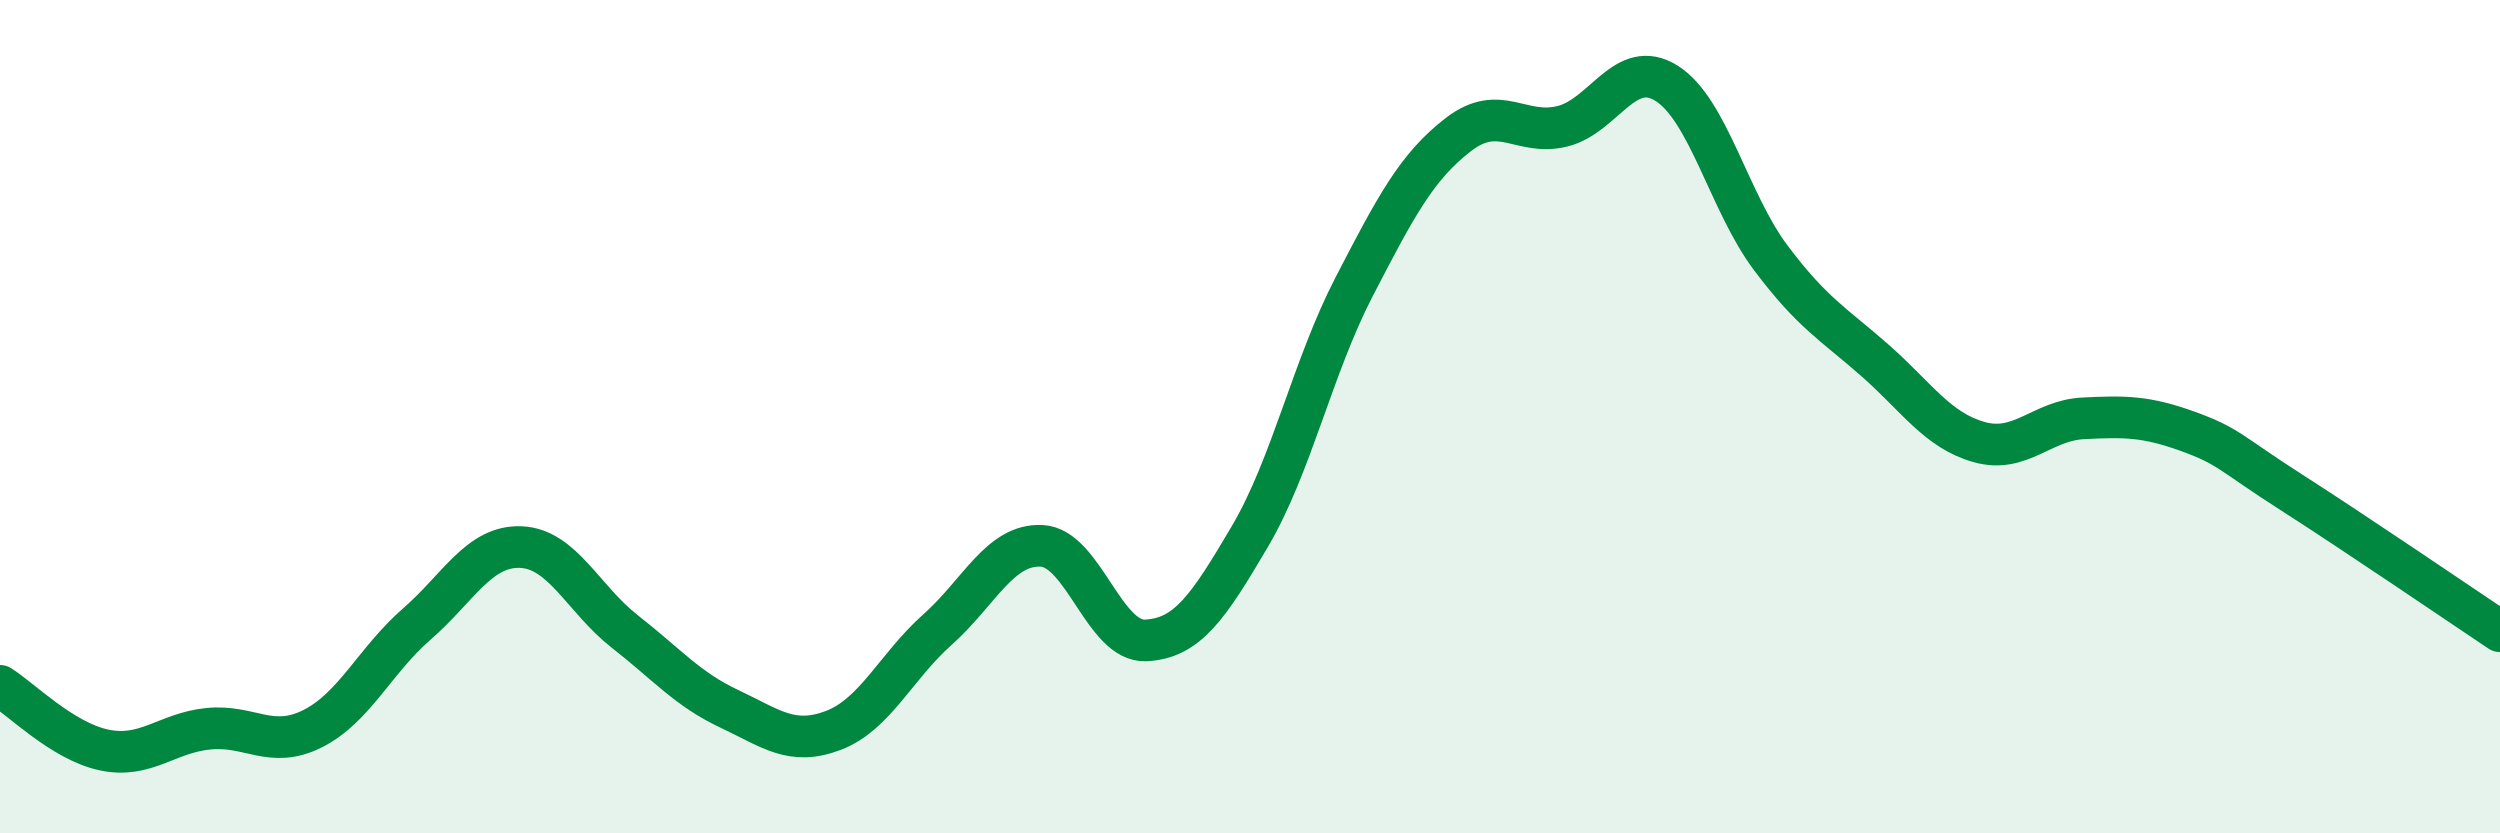 
    <svg width="60" height="20" viewBox="0 0 60 20" xmlns="http://www.w3.org/2000/svg">
      <path
        d="M 0,16.46 C 0.5,16.77 1.5,17.79 2.5,18 C 3.5,18.21 4,17.59 5,17.49 C 6,17.39 6.5,17.99 7.5,17.49 C 8.5,16.99 9,15.85 10,14.98 C 11,14.11 11.5,13.09 12.5,13.13 C 13.5,13.17 14,14.38 15,15.16 C 16,15.94 16.5,16.54 17.5,17.01 C 18.5,17.48 19,17.91 20,17.53 C 21,17.15 21.5,16 22.5,15.11 C 23.5,14.22 24,13.05 25,13.1 C 26,13.15 26.5,15.42 27.5,15.37 C 28.5,15.32 29,14.57 30,12.87 C 31,11.17 31.5,8.81 32.5,6.88 C 33.5,4.95 34,4 35,3.23 C 36,2.46 36.5,3.28 37.5,3.03 C 38.5,2.78 39,1.37 40,2 C 41,2.63 41.5,4.86 42.5,6.19 C 43.5,7.52 44,7.77 45,8.65 C 46,9.53 46.5,10.33 47.5,10.61 C 48.5,10.89 49,10.09 50,10.04 C 51,9.99 51.5,9.99 52.5,10.35 C 53.5,10.71 53.5,10.86 55,11.82 C 56.5,12.78 59,14.48 60,15.15L60 20L0 20Z"
        fill="#008740"
        opacity="0.1"
        stroke-linecap="round"
        stroke-linejoin="round"
      />
      <path
        d="M 0,16.46 C 0.5,16.77 1.5,17.79 2.5,18 C 3.5,18.21 4,17.59 5,17.49 C 6,17.39 6.5,17.99 7.5,17.49 C 8.5,16.99 9,15.85 10,14.98 C 11,14.11 11.5,13.09 12.5,13.13 C 13.5,13.17 14,14.38 15,15.16 C 16,15.94 16.5,16.54 17.5,17.01 C 18.5,17.48 19,17.91 20,17.53 C 21,17.15 21.5,16 22.5,15.11 C 23.5,14.22 24,13.05 25,13.1 C 26,13.15 26.5,15.42 27.5,15.37 C 28.5,15.32 29,14.57 30,12.87 C 31,11.17 31.5,8.81 32.5,6.88 C 33.5,4.95 34,4 35,3.23 C 36,2.46 36.5,3.28 37.5,3.03 C 38.5,2.78 39,1.37 40,2 C 41,2.63 41.5,4.86 42.5,6.19 C 43.5,7.52 44,7.77 45,8.65 C 46,9.53 46.5,10.33 47.5,10.61 C 48.5,10.89 49,10.09 50,10.04 C 51,9.99 51.5,9.99 52.5,10.35 C 53.5,10.71 53.5,10.86 55,11.82 C 56.5,12.78 59,14.48 60,15.15"
        stroke="#008740"
        stroke-width="1"
        fill="none"
        stroke-linecap="round"
        stroke-linejoin="round"
      />
    </svg>
  
